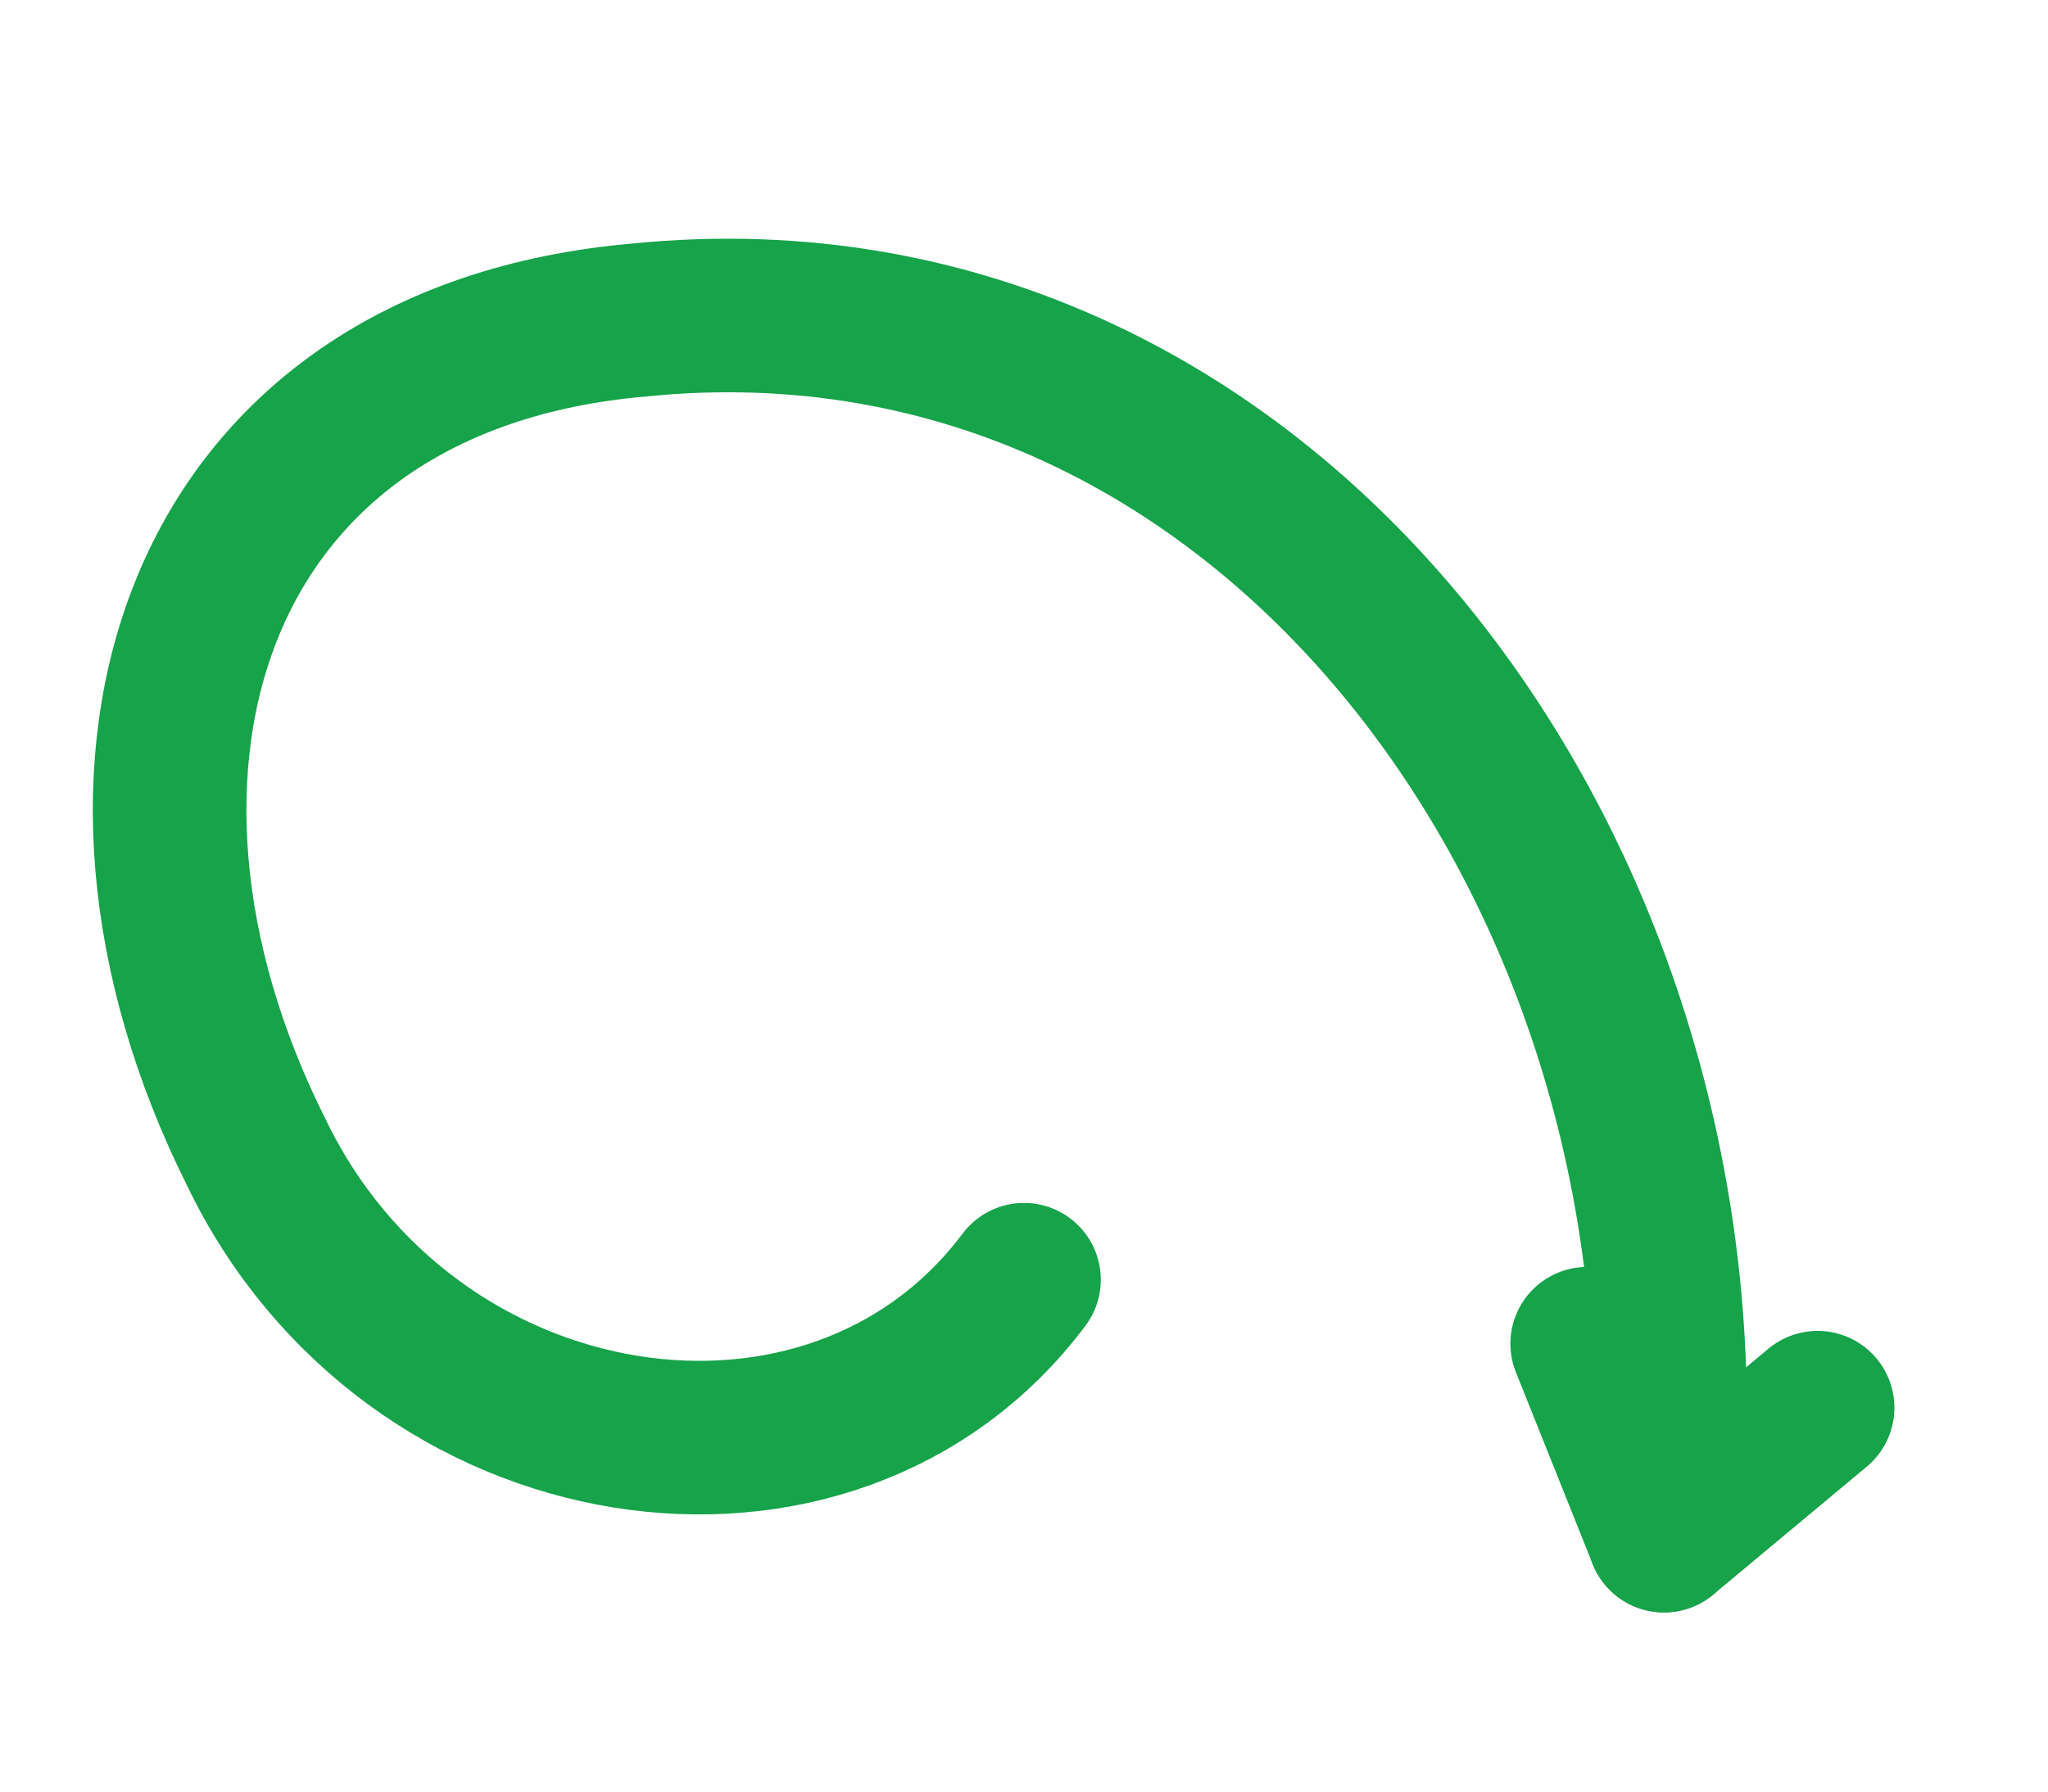 <svg xmlns="http://www.w3.org/2000/svg" viewBox="20 30 160 140" fill="none" stroke="#16a34a" stroke-width="12" stroke-linecap="round" stroke-linejoin="round">
  <g transform="translate(200, 0) scale(-1, 1)">
    <path d="M 50 150 C 45 100, 80 50, 130 55 C 165 58, 175 90, 160 120 C 148 145, 115 150, 100 130" />
    <path d="M 50 150 L 56 135 M 50 150 L 38 140" />
  </g>
</svg>
